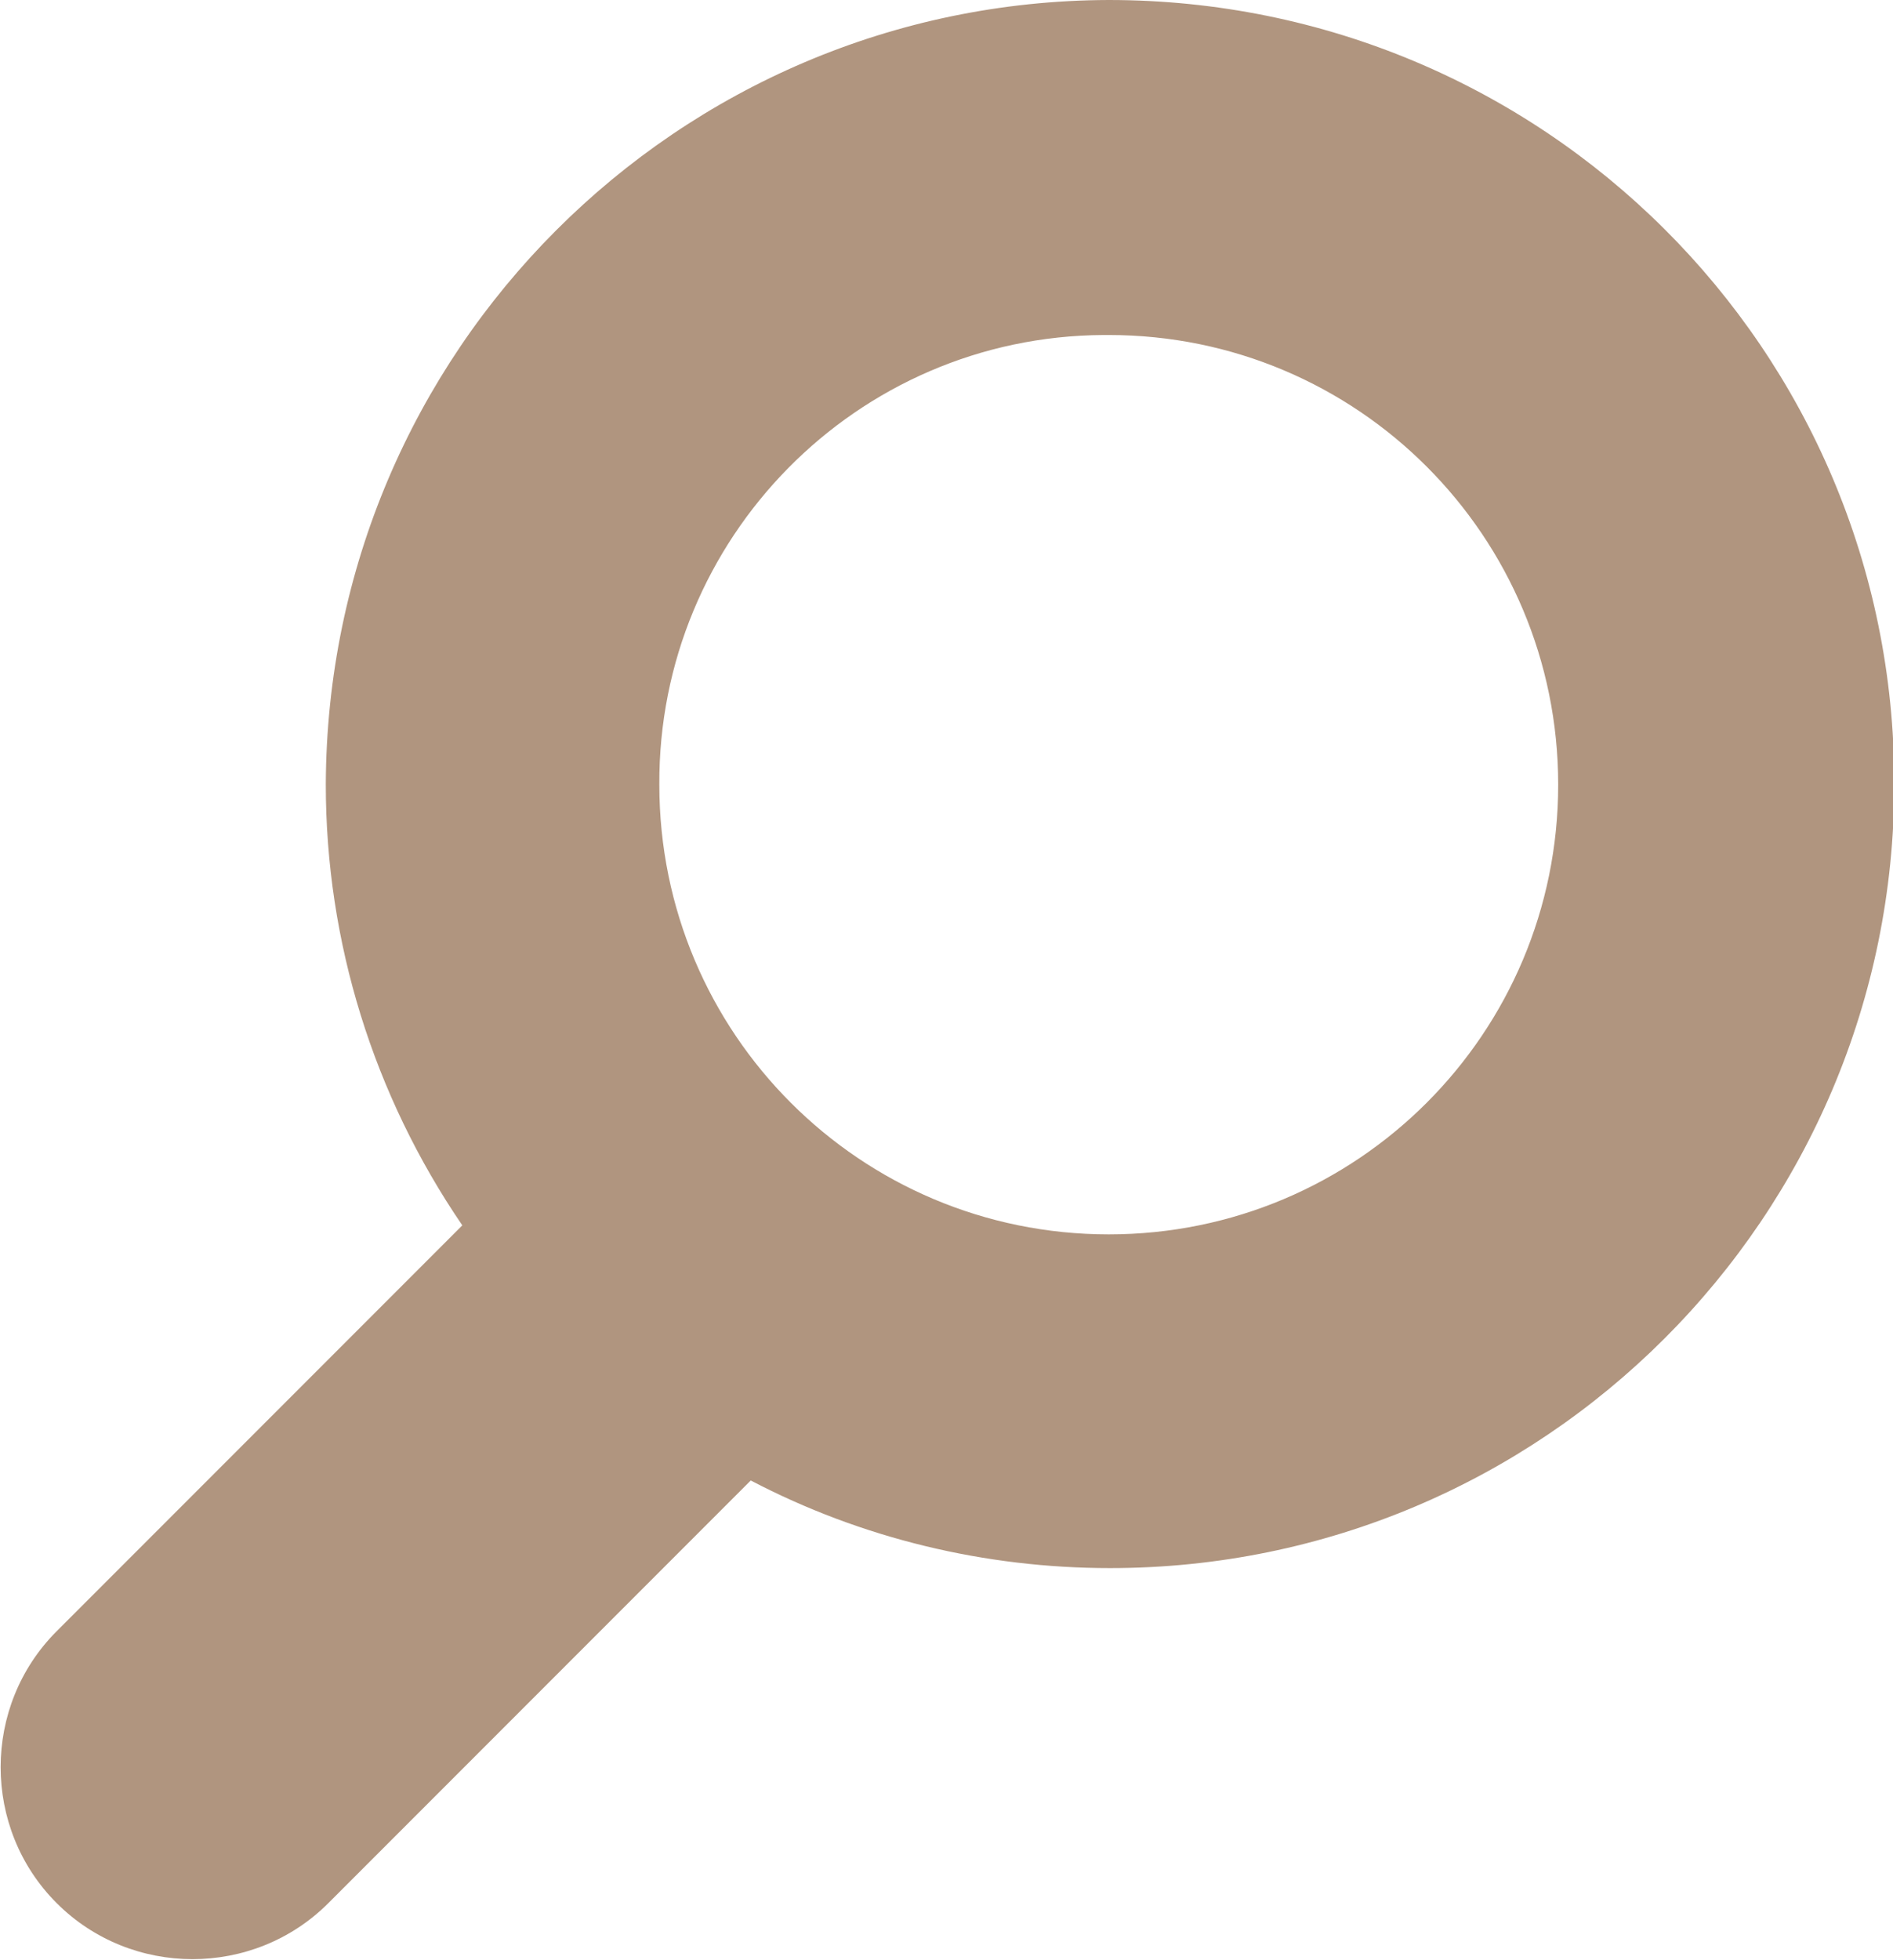 <?xml version="1.0" encoding="UTF-8"?>
<svg id="uuid-622de1a2-da52-4a6d-8e48-4f8d2e6d4993" data-name="レイヤー 2" xmlns="http://www.w3.org/2000/svg" viewBox="0 0 14.7 15.21">
  <defs>
    <style>
      .uuid-0653cfc2-97c1-44a8-8b3e-8345313986d8 {
        fill: #b0957f;
        stroke-width: 0px;
      }
    </style>
  </defs>
  <g id="uuid-f6d1fa68-7184-4600-b296-c102ee926403" data-name="nav">
    <path class="uuid-0653cfc2-97c1-44a8-8b3e-8345313986d8" d="M8.61,0C5.26.01,2.54,2.73,2.53,6.09c0,1.22.37,2.41,1.06,3.42L.44,12.66c-.58.58-.58,1.53,0,2.11.58.58,1.53.58,2.11,0l3.28-3.28c.86.45,1.82.68,2.79.68,3.36,0,6.09-2.72,6.09-6.09S11.98,0,8.61,0h0ZM8.61,2.6c1.93,0,3.49,1.56,3.49,3.49s-1.56,3.49-3.49,3.49-3.49-1.56-3.49-3.49c-.01-1.91,1.53-3.48,3.45-3.49.01,0,.03,0,.04,0Z"/>
  </g>
</svg>